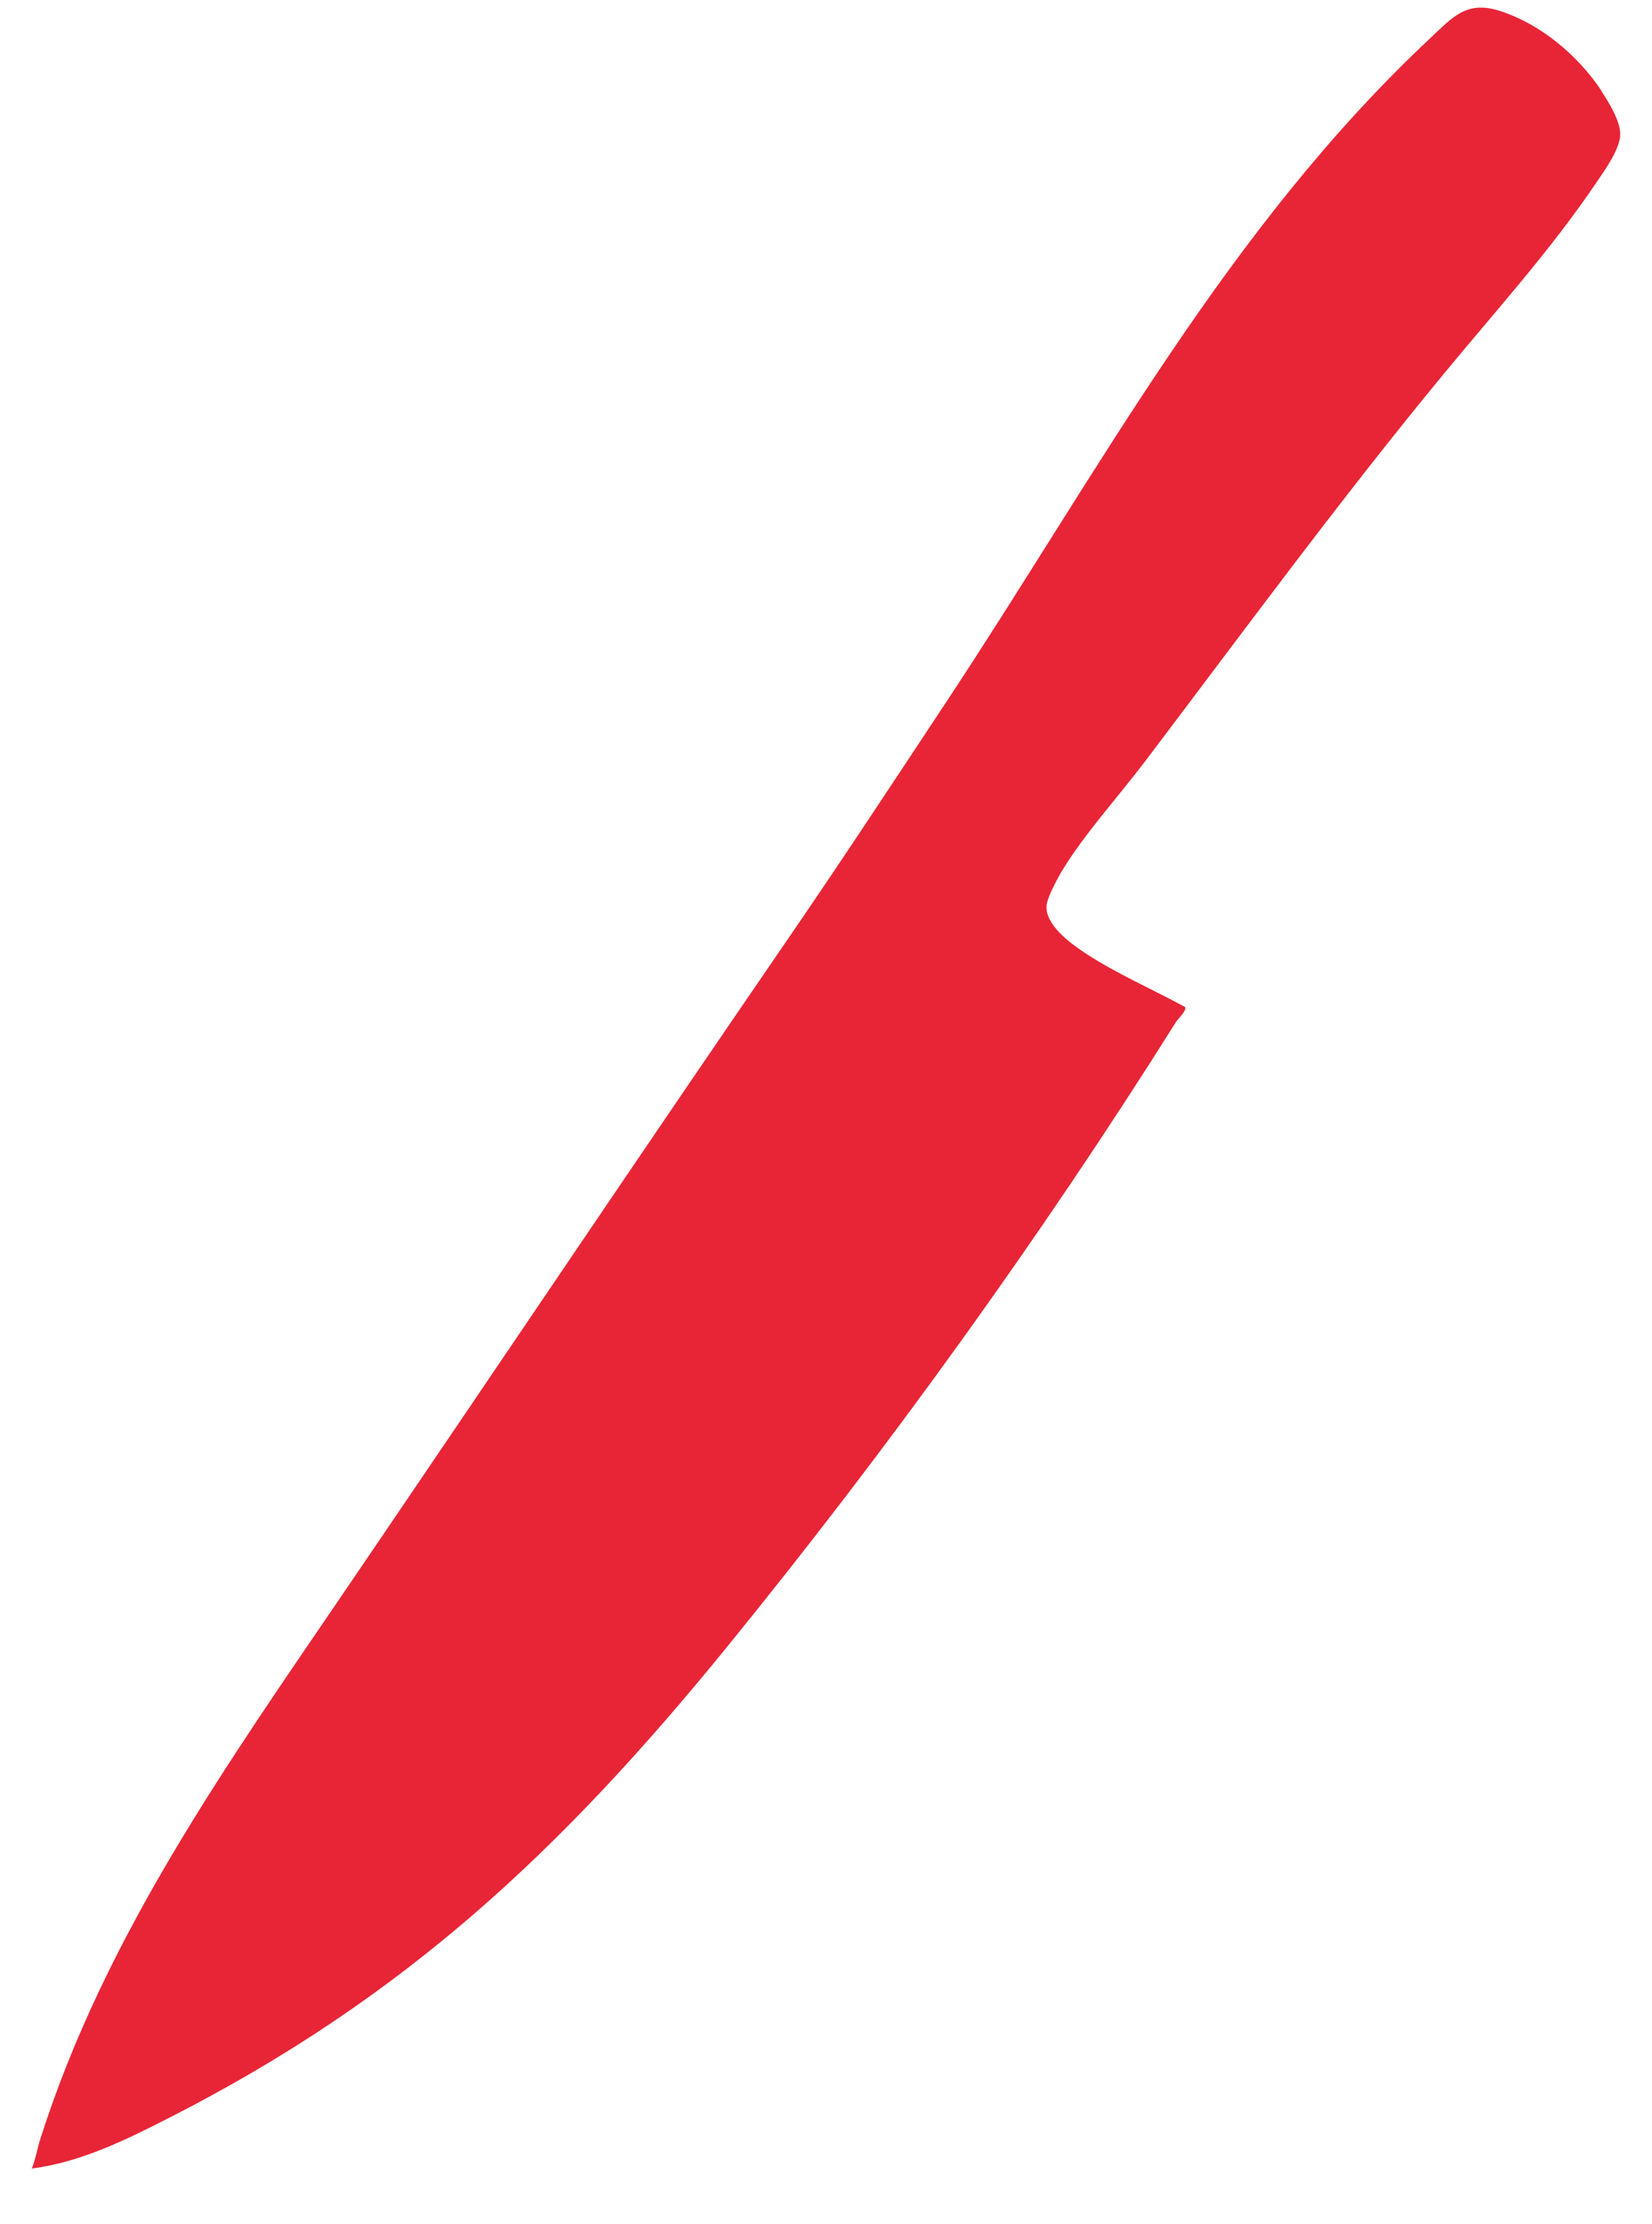 <svg xmlns="http://www.w3.org/2000/svg" fill="none" viewBox="0 0 26 35" height="35" width="26">
<path fill="#e82536" d="M25.202 1.43C25.315 1.601 25.505 1.908 25.5 2.117C25.495 2.345 25.268 2.661 25.141 2.849C24.402 3.943 23.563 4.865 22.731 5.873C21.094 7.858 19.567 9.94 18.017 11.987C17.602 12.534 17.074 13.116 16.723 13.689C16.652 13.805 16.483 14.119 16.472 14.243C16.441 14.552 16.852 14.847 17.081 14.999C17.574 15.322 18.132 15.564 18.65 15.845C18.685 15.897 18.542 16.03 18.514 16.073C16.38 19.468 13.953 22.831 11.428 25.933C8.827 29.126 6.362 31.439 2.674 33.319C1.984 33.671 1.276 34.023 0.5 34.123C0.559 33.978 0.587 33.811 0.631 33.669C1.651 30.455 3.591 27.735 5.457 24.992C7.781 21.576 10.1 18.127 12.441 14.716C13.278 13.496 14.094 12.253 14.912 11.017C17.307 7.394 19.314 3.593 22.52 0.591C22.864 0.268 23.082 0.009 23.593 0.168C24.236 0.37 24.829 0.864 25.202 1.425V1.43Z"></path>
</svg>
